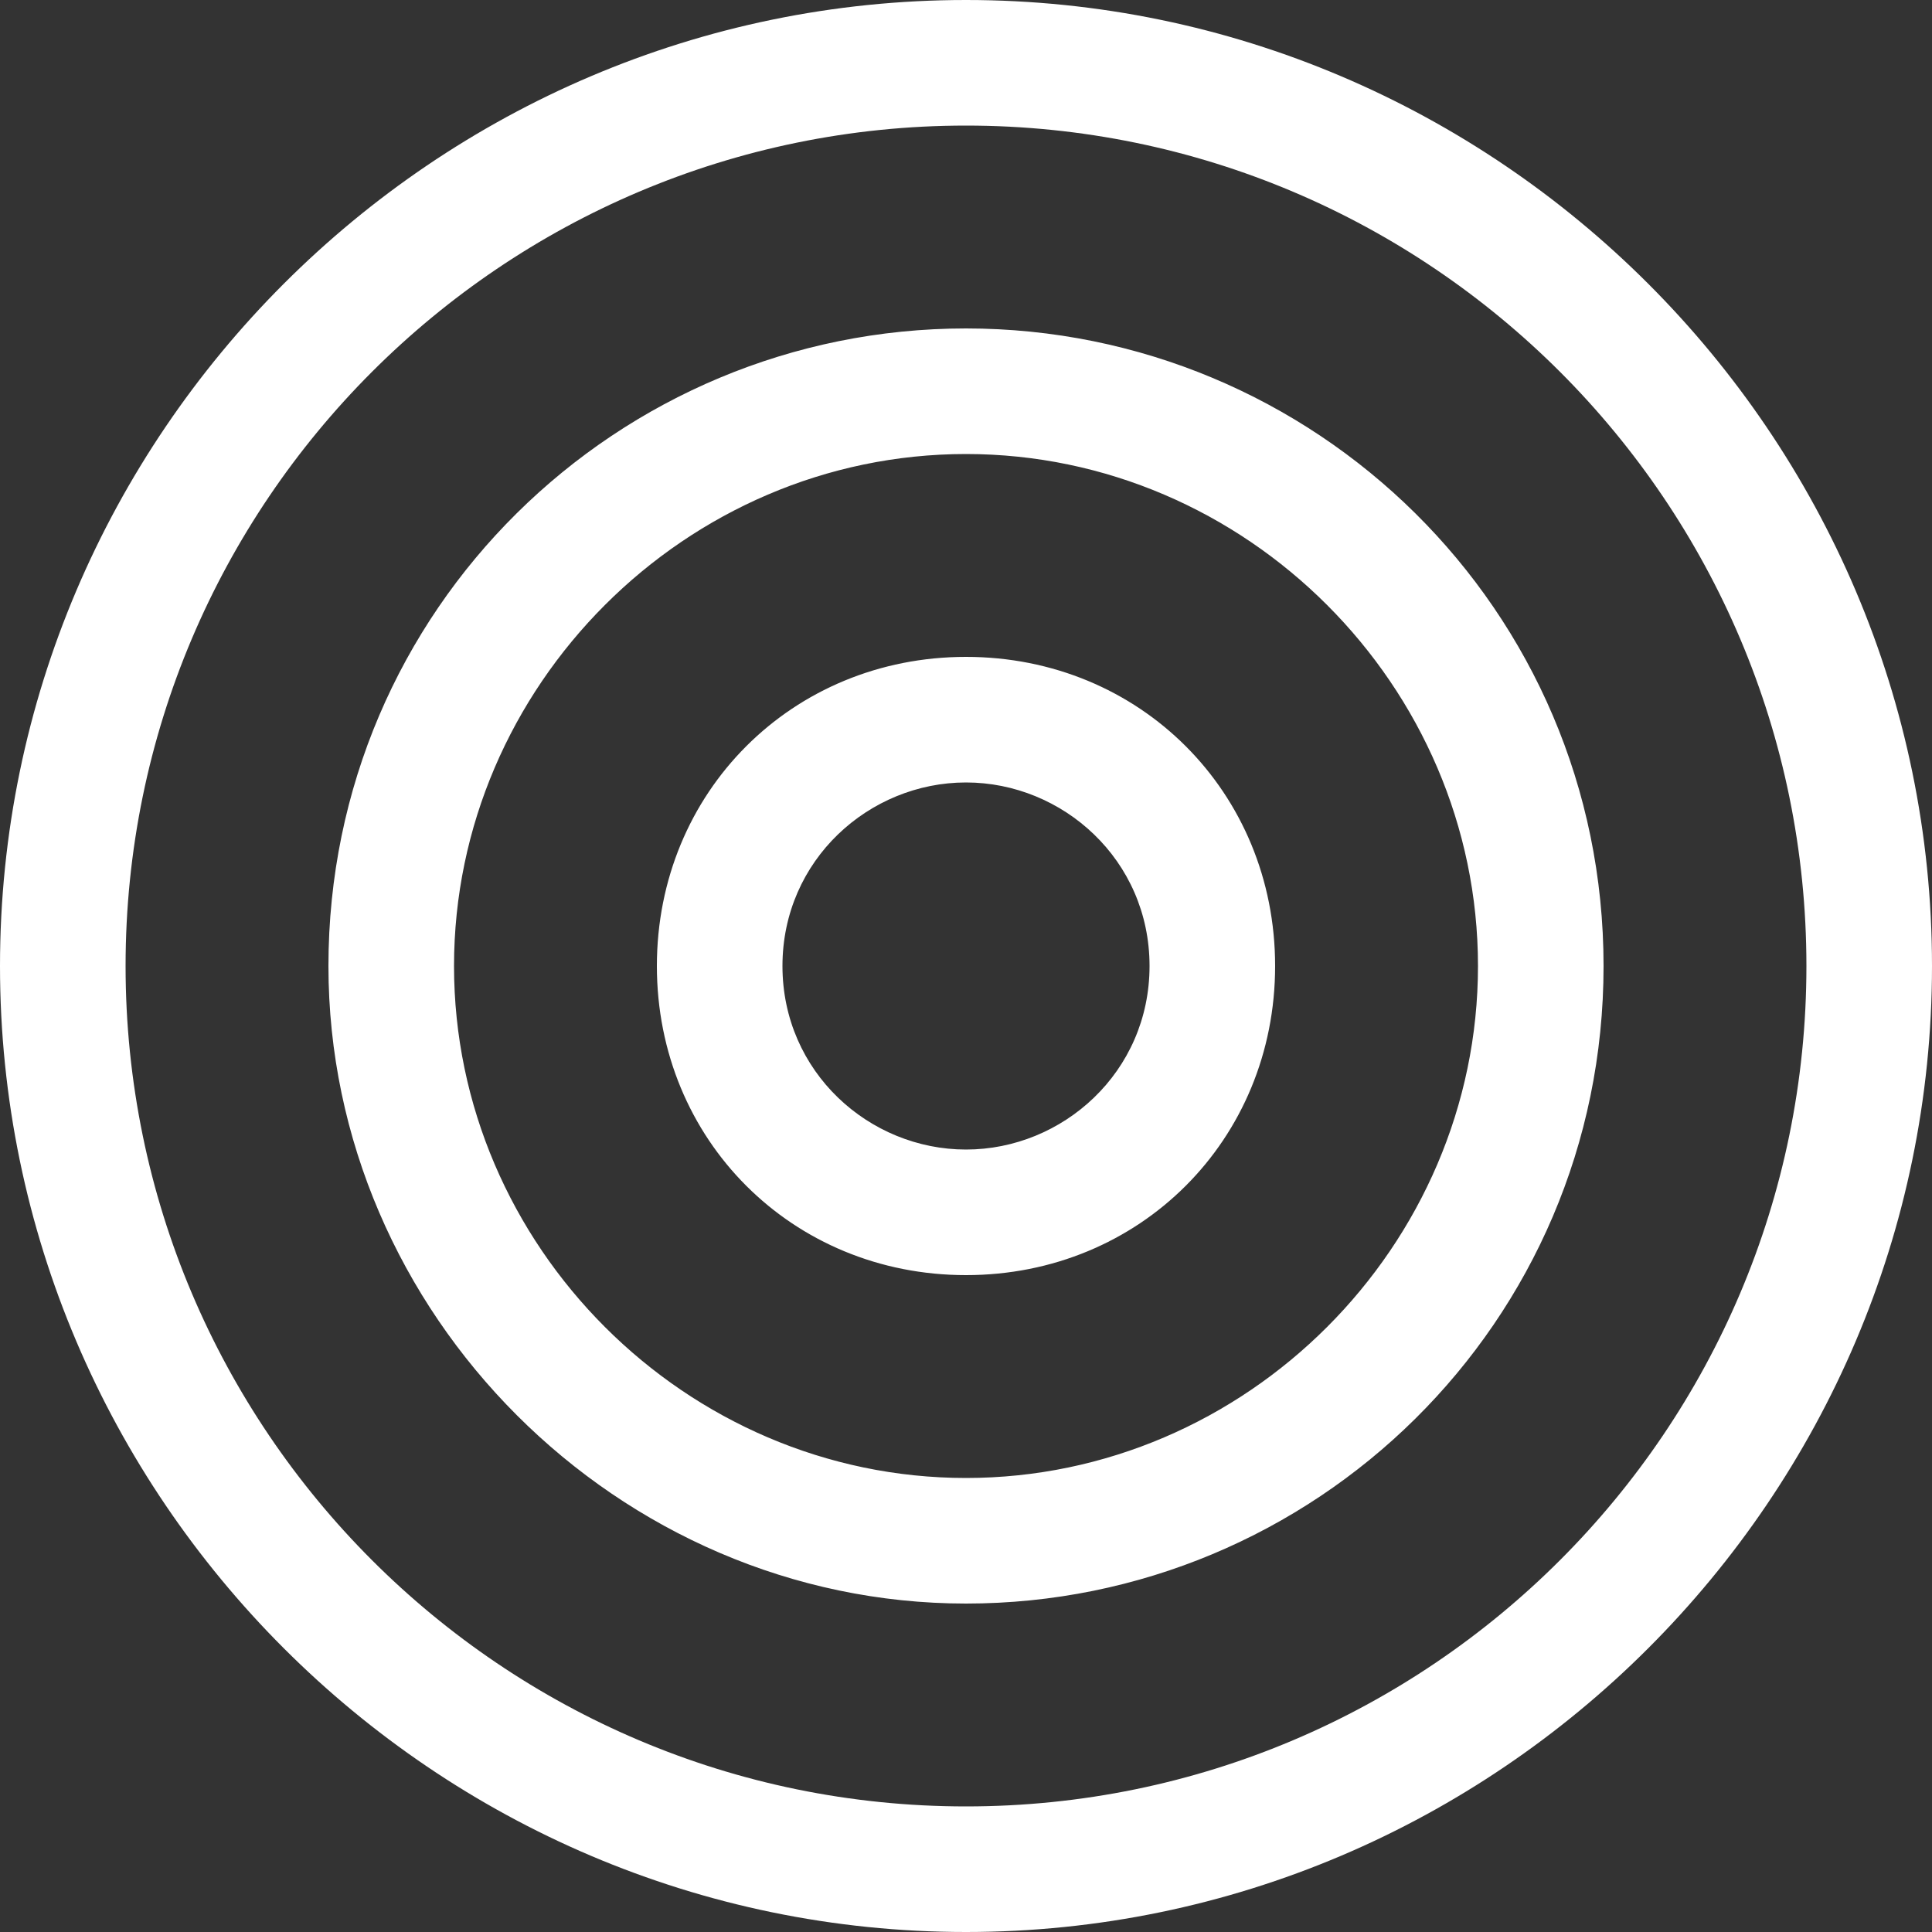 <?xml version="1.0" encoding="utf-8"?>
<!-- Generator: Adobe Illustrator 25.4.0, SVG Export Plug-In . SVG Version: 6.00 Build 0)  -->
<svg version="1.1" id="Layer_1" xmlns="http://www.w3.org/2000/svg" xmlns:xlink="http://www.w3.org/1999/xlink" x="0px" y="0px"
	 viewBox="0 0 20 20" style="enable-background:new 0 0 20 20;" xml:space="preserve">
<rect x="0" y="0" width="20" height="20" fill="#333333" stroke="none"/>
<style type="text/css">
	.st0{clip-path:url(#SVGID_00000183953818225055142530000006526618823351992451_);}
	.st1{fill:#FFFFFF;}
</style>
<g>
	<defs>
		<rect id="SVGID_1_" width="20" height="20"/>
	</defs>
	<clipPath id="SVGID_00000127041447714882486590000007636647546361073590_">
		<use xlink:href="#SVGID_1_"  style="overflow:visible;"/>
	</clipPath>
	<g style="clip-path:url(#SVGID_00000127041447714882486590000007636647546361073590_);">
		<path class="st1" d="M20,10c0,5.5-4.5,10-10,10C4.5,20,0,15.5,0,10S4.5,0,10,0C15.5,0,20,4.5,20,10z M18.7,10
			c0-4.8-3.9-8.7-8.7-8.7c-4.8,0-8.7,3.9-8.7,8.7s3.9,8.7,8.7,8.7C14.8,18.7,18.7,14.8,18.7,10z M16.6,10c0,3.7-3,6.6-6.6,6.6
			s-6.6-3-6.6-6.6c0-3.7,3-6.6,6.6-6.6S16.6,6.3,16.6,10z M15.3,10c0-2.9-2.4-5.3-5.3-5.3c-2.9,0-5.3,2.4-5.3,5.3s2.4,5.3,5.3,5.3
			C12.9,15.3,15.3,12.9,15.3,10z M13.2,10c0,1.8-1.4,3.2-3.2,3.2c-1.8,0-3.2-1.4-3.2-3.2S8.2,6.8,10,6.8C11.8,6.8,13.2,8.2,13.2,10z
			 M11.9,10c0-1.1-0.9-1.9-1.9-1.9S8.1,8.9,8.1,10s0.9,1.9,1.9,1.9S11.9,11.1,11.9,10z"/>
	</g>
</g>
</svg>
